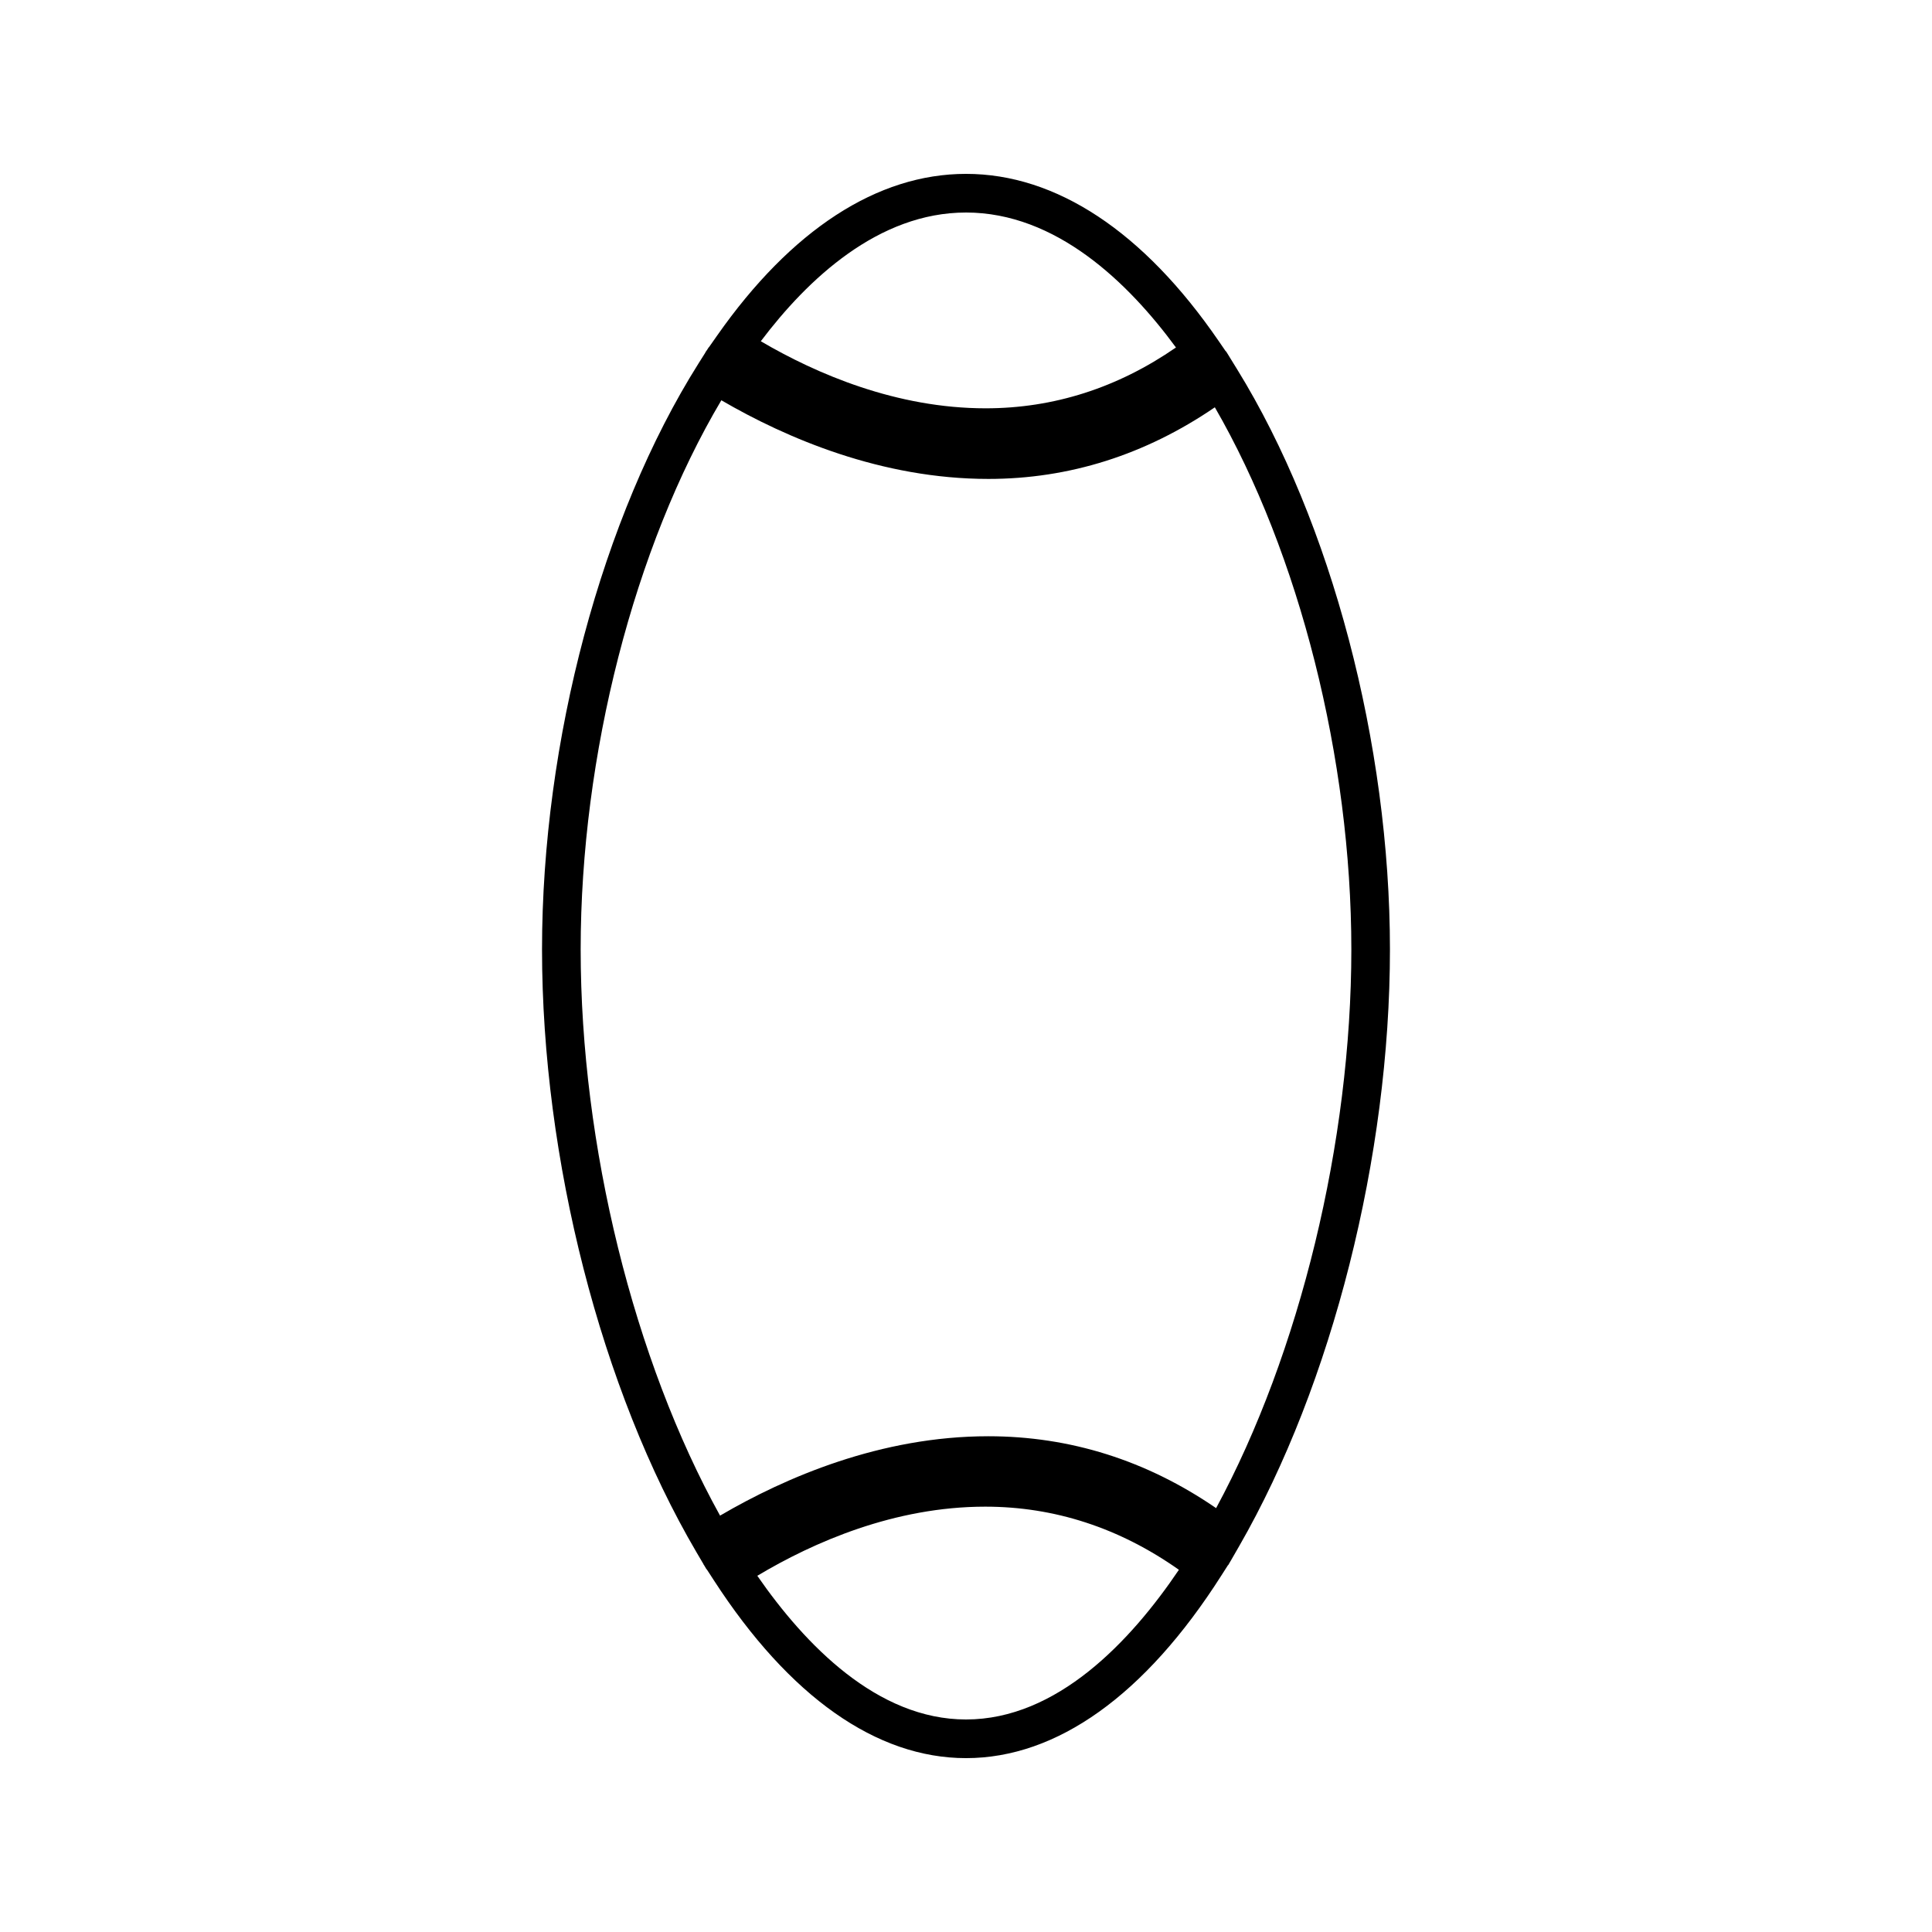 <?xml version="1.0" encoding="UTF-8"?>
<!-- The Best Svg Icon site in the world: iconSvg.co, Visit us! https://iconsvg.co -->
<svg fill="#000000" width="800px" height="800px" version="1.1" viewBox="144 144 512 512" xmlns="http://www.w3.org/2000/svg">
 <path d="m512.35 395.59c-0.012-54.375-15.535-113.29-40.516-153.75l-2.141-3.469 0.012-0.004-0.125-0.188-0.688-1.105-0.051 0.035-1.891-2.75c-19.879-28.973-43.035-44.281-66.953-44.281-23.508 0-46.324 14.832-65.984 42.898l-2.156 3.074-0.035-0.016-0.414 0.656-0.473 0.672 0.031 0.02-1.859 2.949c-25.574 40.582-41.465 100.08-41.465 155.27 0 55.547 15.68 116.76 40.926 159.75l1.859 3.16-0.02 0.012 0.27 0.414 0.562 0.957 0.043-0.027 1.922 2.965c19.957 30.801 43.066 47.09 66.801 47.09 24.109 0 47.504-16.73 67.664-48.391l1.77-2.769 0.043 0.027 0.586-1.02 0.109-0.168-0.004-0.004 2.211-3.84c24.652-42.84 39.965-103.44 39.965-158.16zm-112.35-195.27c23.875 0 43.023 18.59 55.641 35.766-15.473 10.699-32.41 16.121-50.43 16.121h-0.004c-23.621 0-44.781-9.094-59.586-17.773 12.434-16.48 31.172-34.113 54.379-34.113zm0.008 399.36c-23.516 0-42.652-19.789-55.312-38.078 14.922-8.918 36.359-18.32 60.41-18.32 18.352 0 35.586 5.633 51.316 16.73-12.801 18.965-32.305 39.668-56.414 39.668zm66.273-56.012c-18.398-12.637-38.684-19.047-60.379-19.047-28.469 0-53.699 10.863-71.078 21.035-22.855-41.211-36.941-98.137-36.941-150.05 0-51.453 14.207-106.66 37.281-145.53 17.297 10.066 42.441 20.844 70.766 20.844 21.418 0 41.578-6.383 60.016-18.98 22.387 38.719 36.164 93.156 36.176 143.66-0.008 50.941-13.66 107.06-35.84 148.07z"/>
</svg>